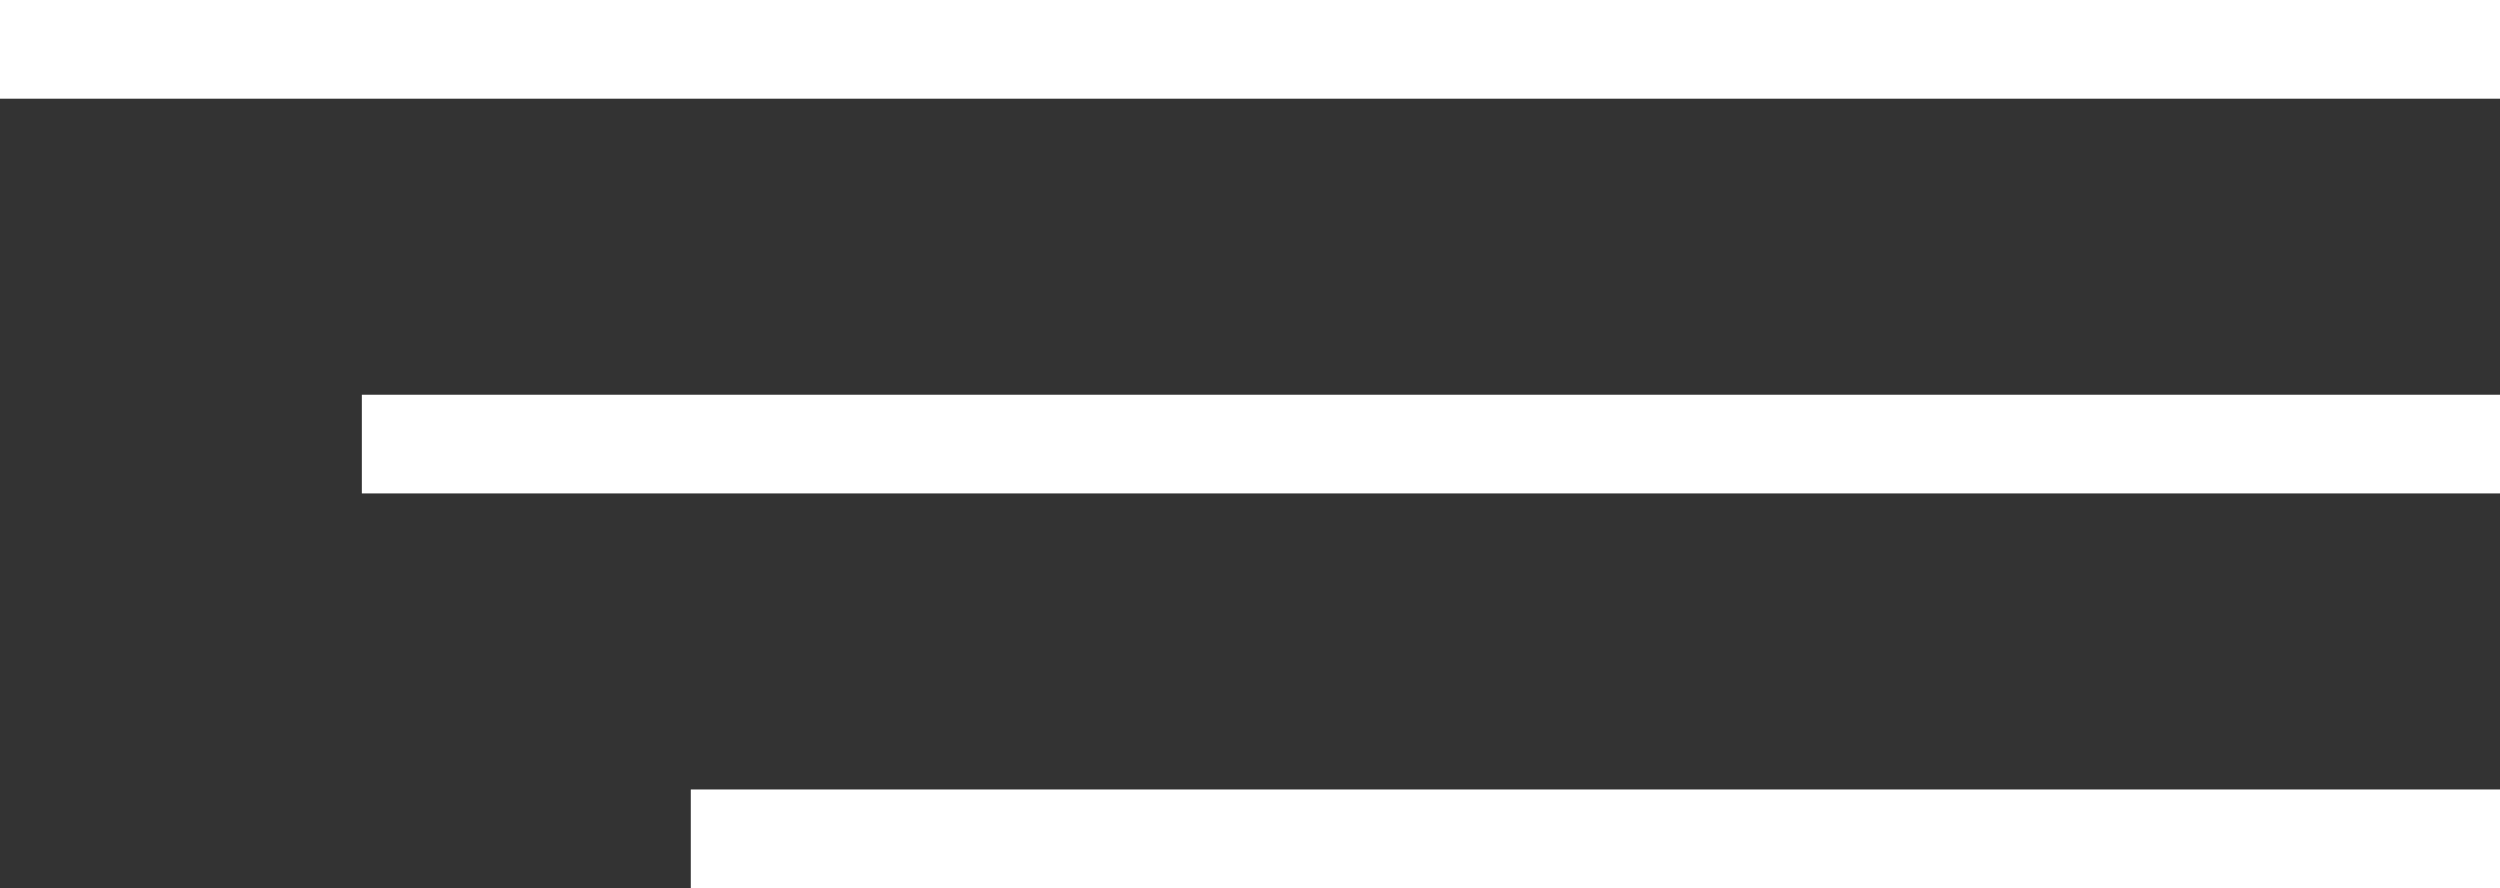 <?xml version="1.0" encoding="UTF-8"?> <svg xmlns="http://www.w3.org/2000/svg" width="76" height="27" viewBox="0 0 76 27" fill="none"><rect x="0" y="0" width="76" height="27" fill="#333333" stroke="none"/><line y1="1.5" x2="76" y2="1.5" stroke="white" stroke-width="3"></line><line x1="11" y1="13.5" x2="76" y2="13.5" stroke="white" stroke-width="3"></line><line x1="21" y1="25.5" x2="76" y2="25.5" stroke="white" stroke-width="3"></line></svg> 